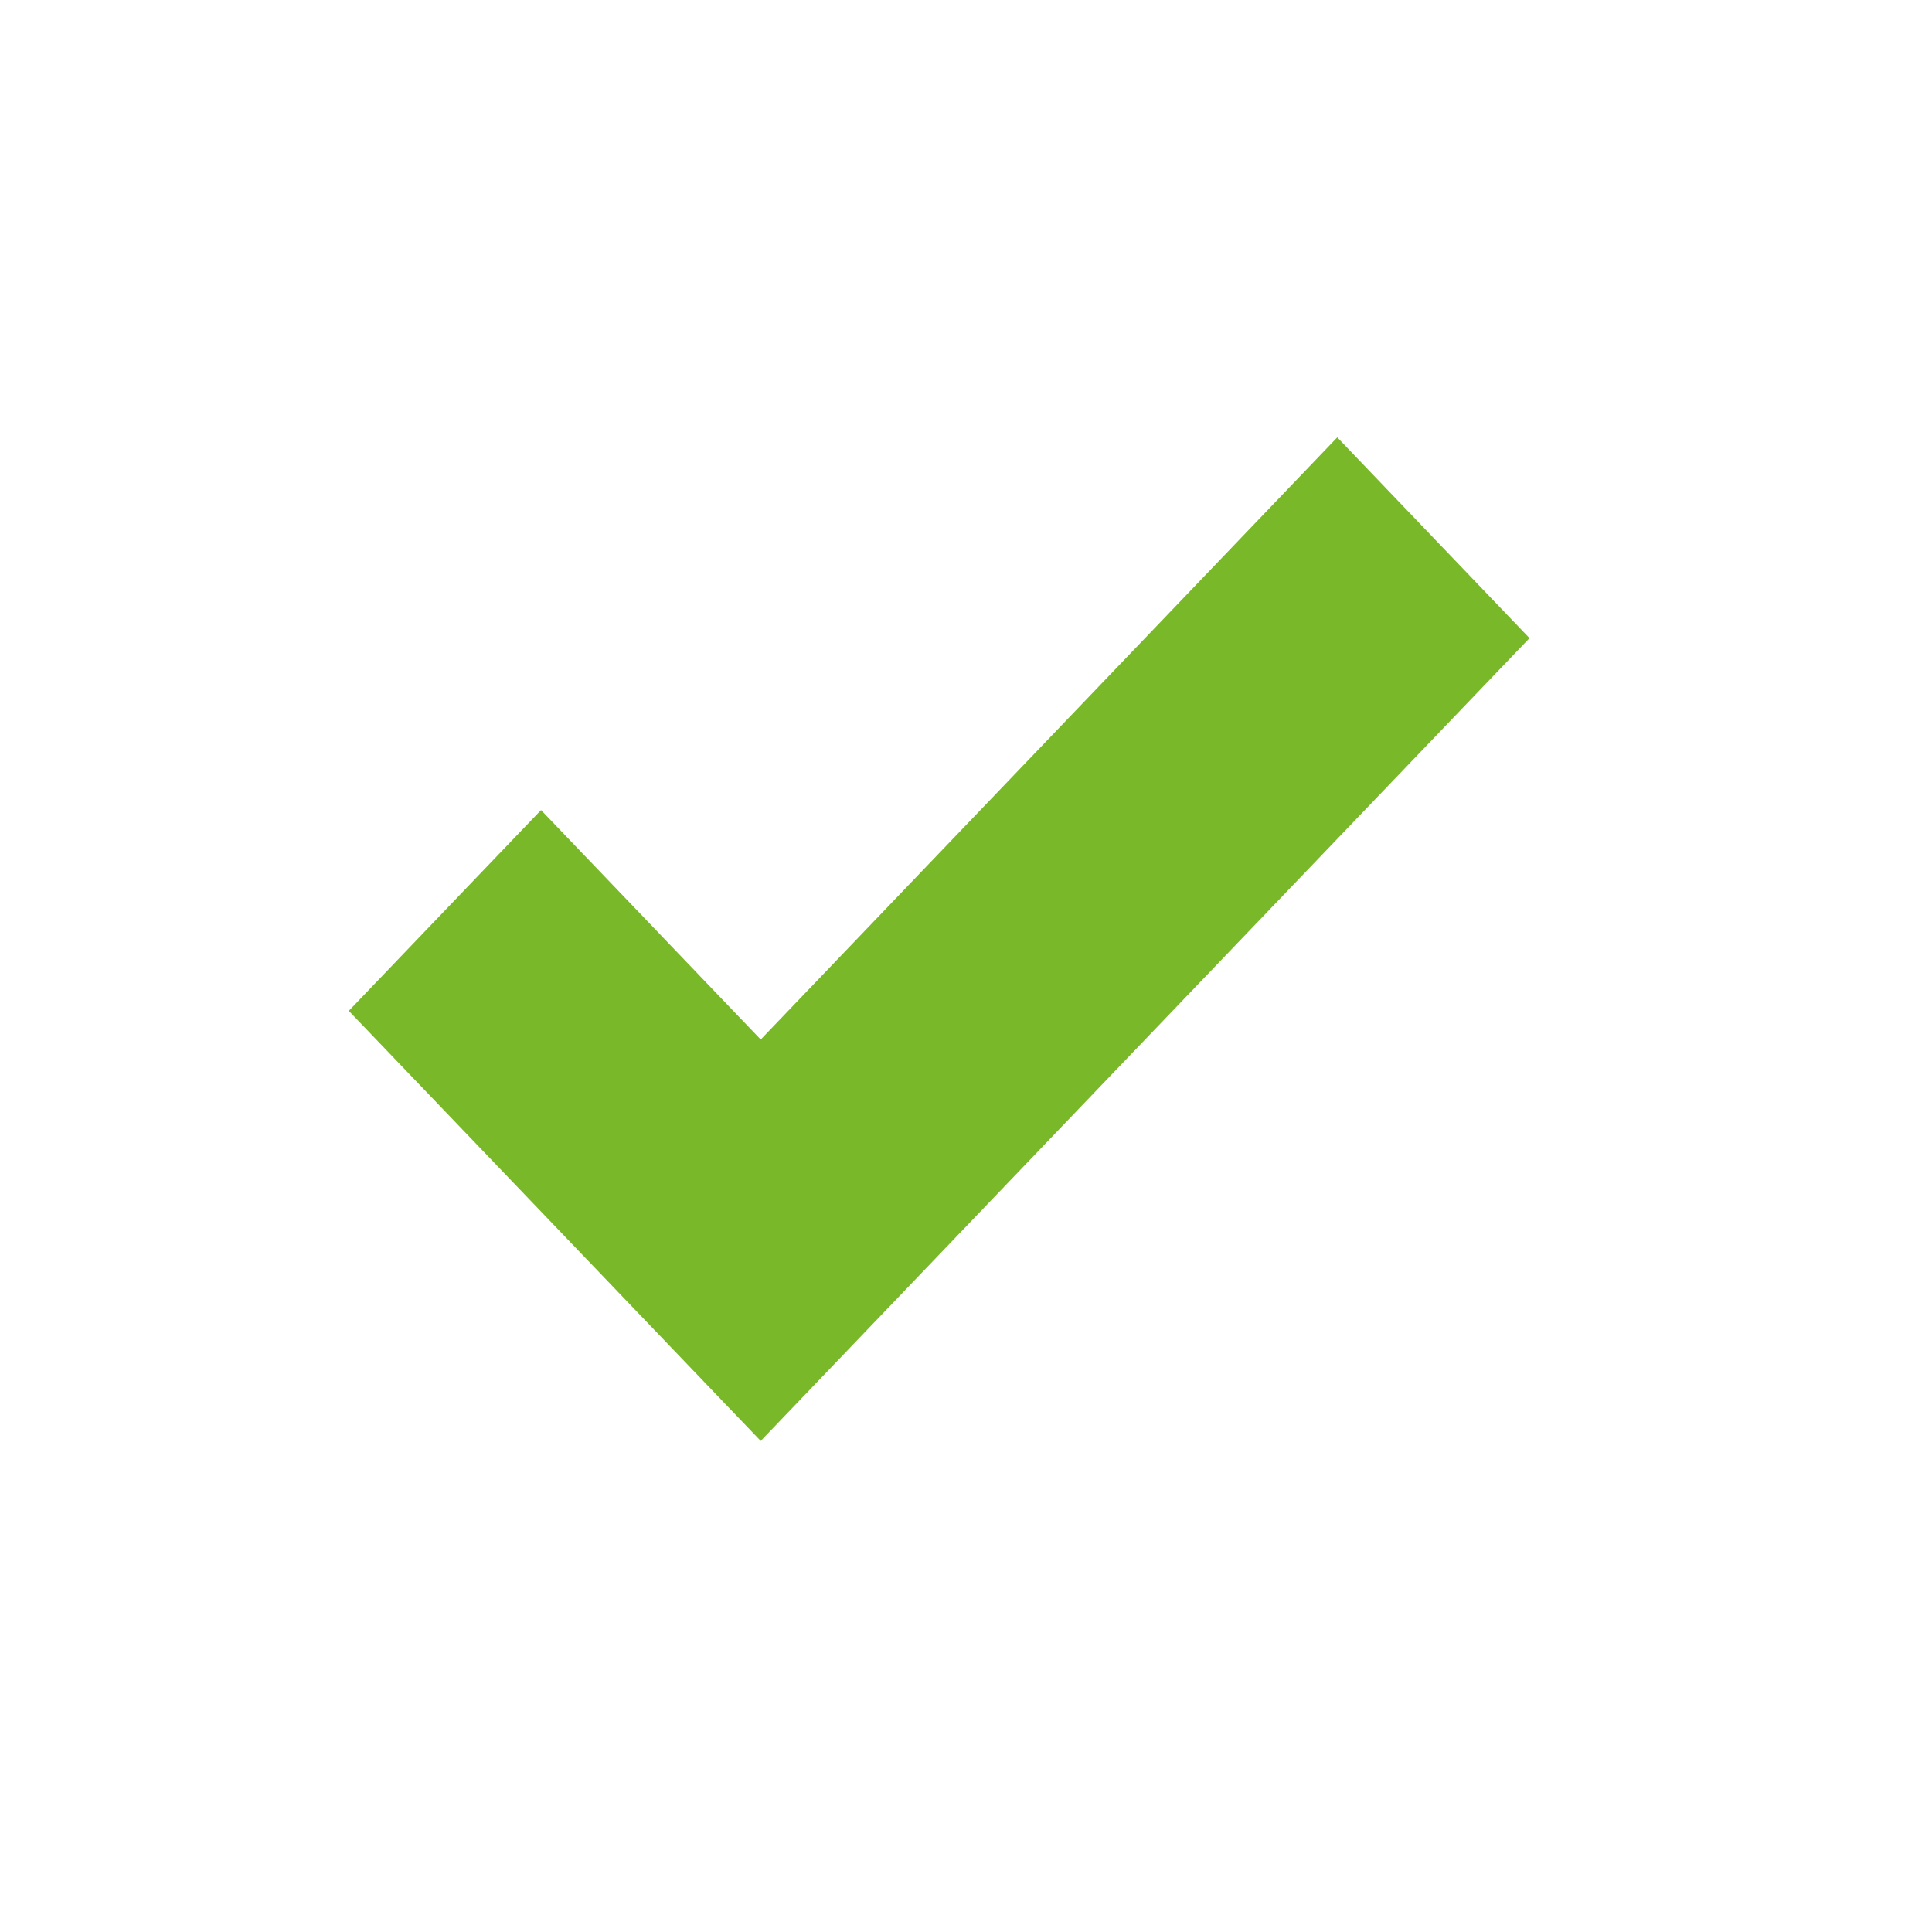 <?xml version="1.0" encoding="UTF-8"?> <svg xmlns="http://www.w3.org/2000/svg" width="84" height="84" viewBox="0 0 84 84" fill="none"><path d="M66.5 27.745L58.142 19.016L33.075 45.196L23.523 35.221L15.165 43.95L33.075 62.65L66.5 27.745Z" fill="#79B829"></path></svg> 